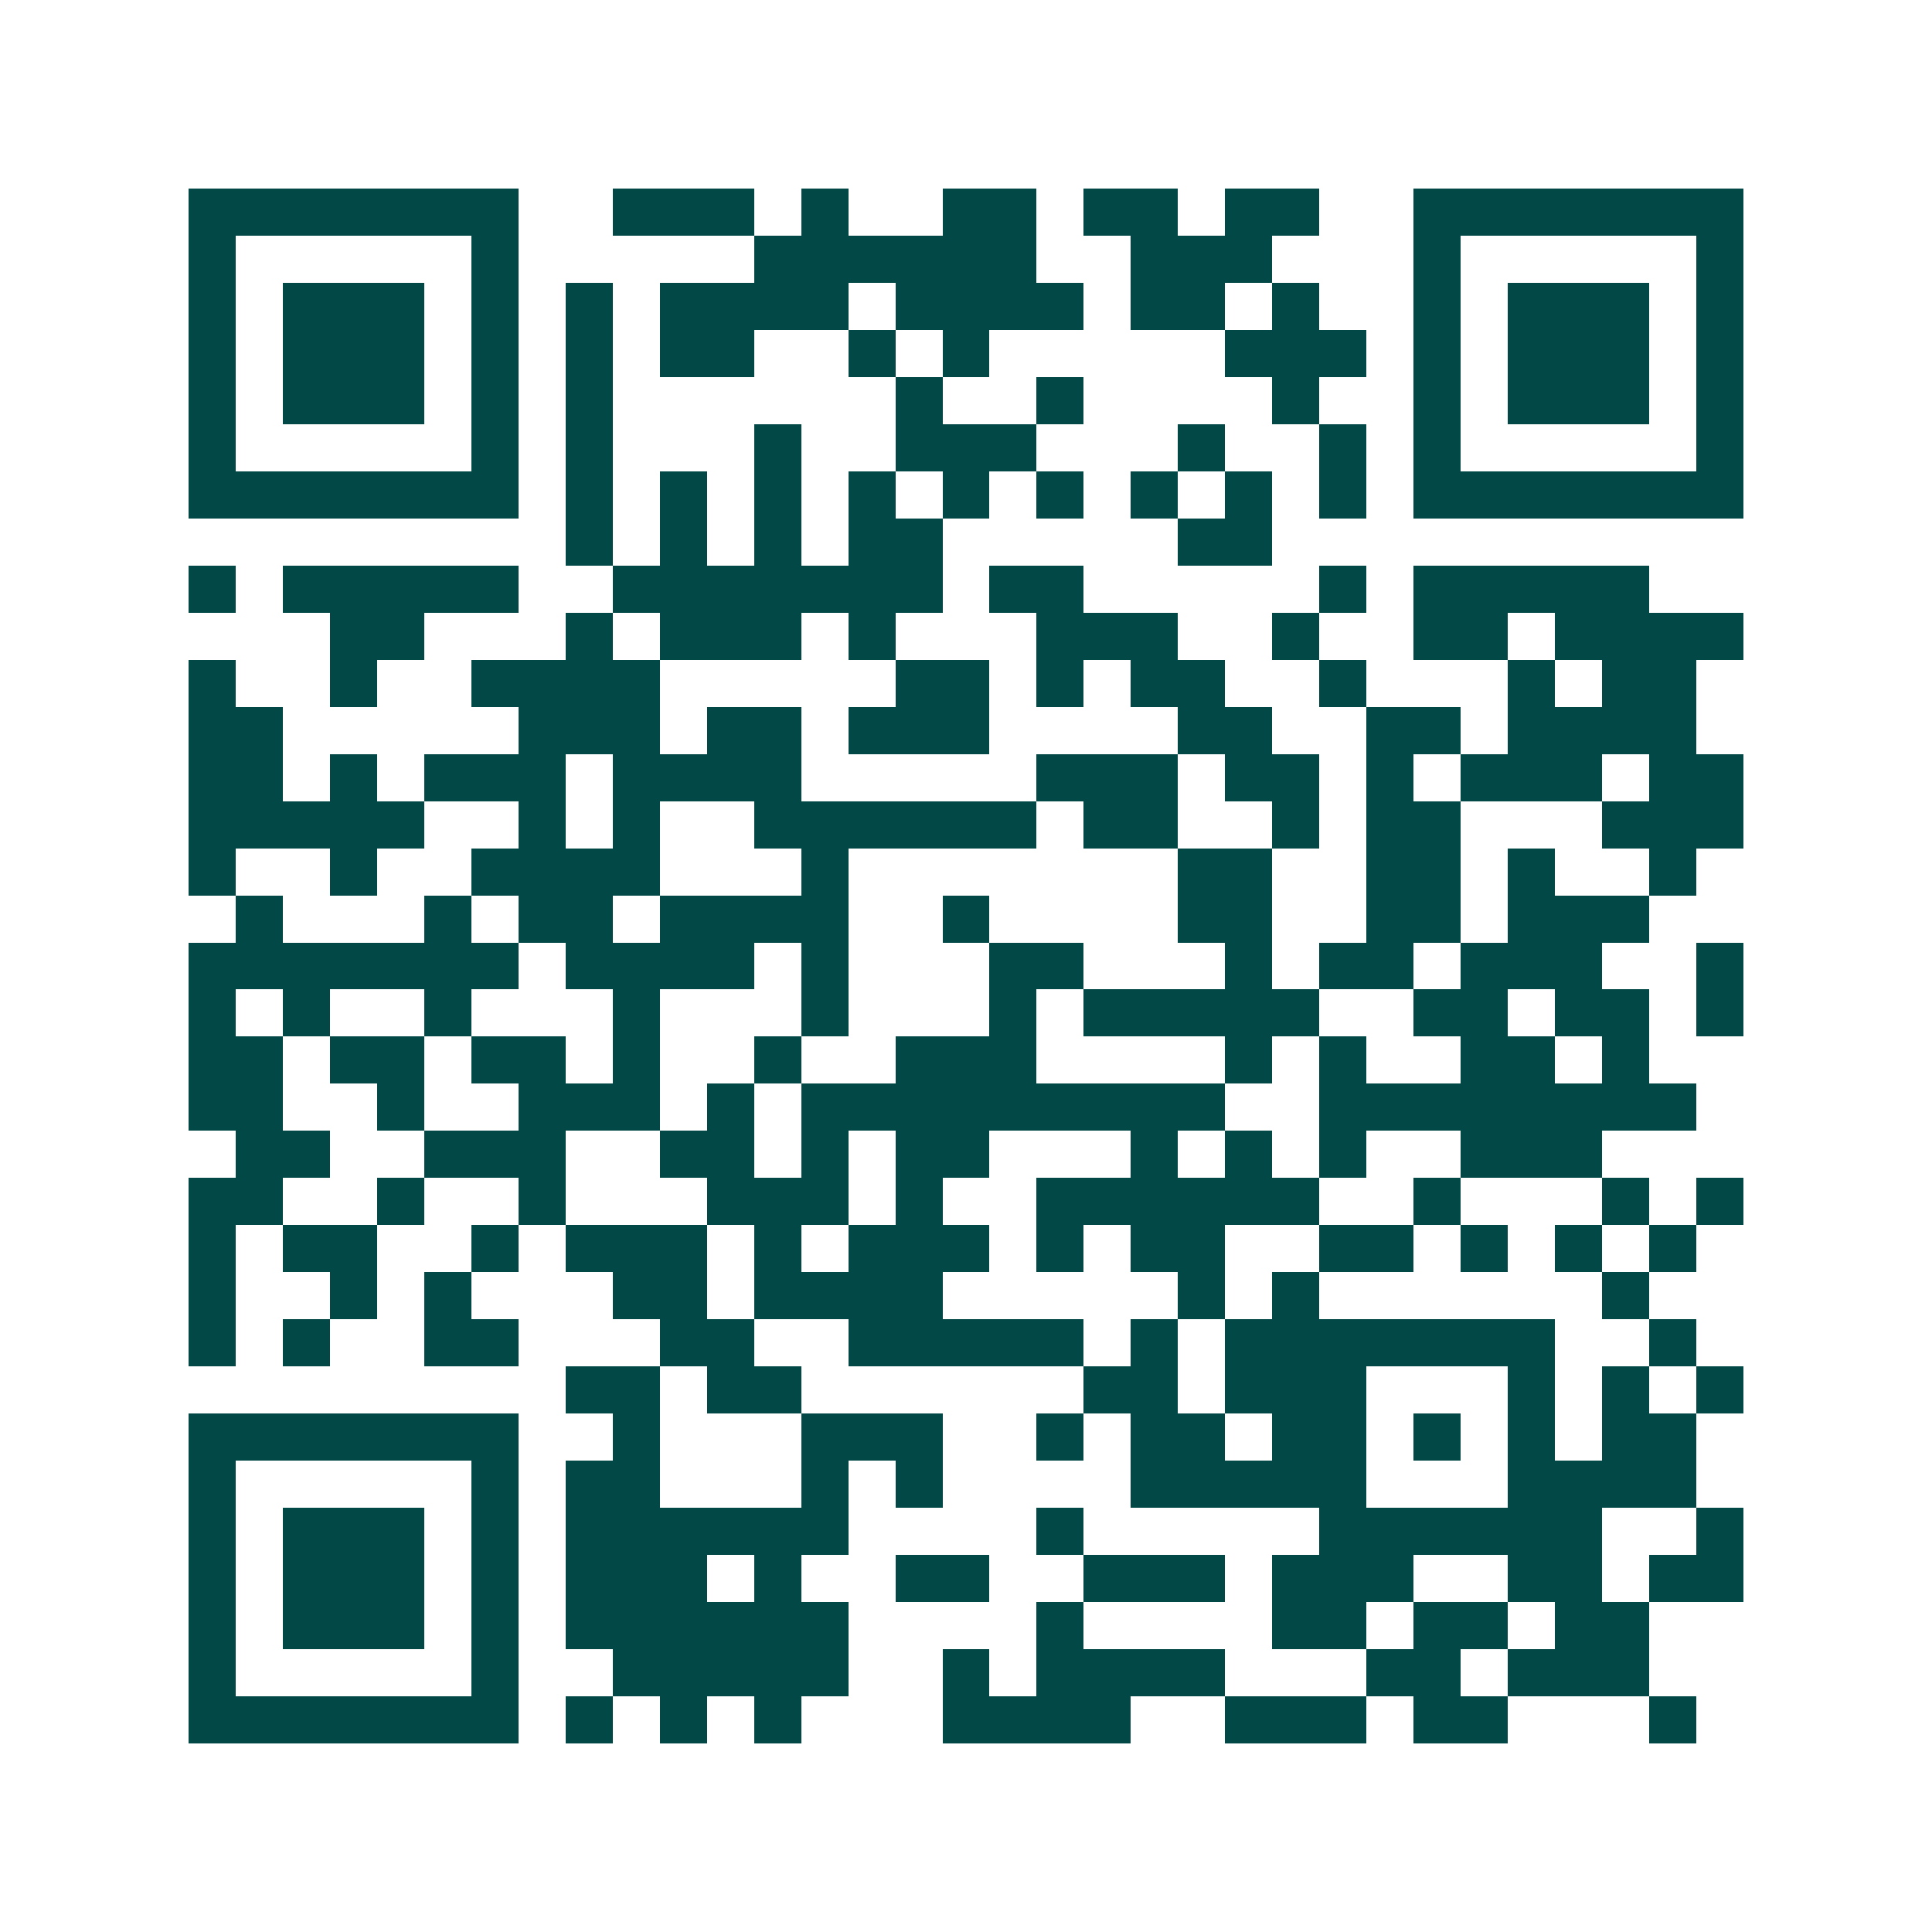 <svg xmlns="http://www.w3.org/2000/svg" width="200" height="200" viewBox="0 0 41 41" shape-rendering="crispEdges"><path fill="#ffffff" d="M0 0h41v41H0z"/><path stroke="#014847" d="M4 4.5h7m2 0h3m1 0h1m2 0h2m1 0h2m1 0h2m2 0h7M4 5.5h1m5 0h1m5 0h6m2 0h3m3 0h1m5 0h1M4 6.5h1m1 0h3m1 0h1m1 0h1m1 0h4m1 0h4m1 0h2m1 0h1m2 0h1m1 0h3m1 0h1M4 7.5h1m1 0h3m1 0h1m1 0h1m1 0h2m2 0h1m1 0h1m5 0h3m1 0h1m1 0h3m1 0h1M4 8.5h1m1 0h3m1 0h1m1 0h1m6 0h1m2 0h1m4 0h1m2 0h1m1 0h3m1 0h1M4 9.5h1m5 0h1m1 0h1m3 0h1m2 0h3m3 0h1m2 0h1m1 0h1m5 0h1M4 10.5h7m1 0h1m1 0h1m1 0h1m1 0h1m1 0h1m1 0h1m1 0h1m1 0h1m1 0h1m1 0h7M12 11.5h1m1 0h1m1 0h1m1 0h2m5 0h2M4 12.5h1m1 0h5m2 0h7m1 0h2m5 0h1m1 0h5M7 13.5h2m3 0h1m1 0h3m1 0h1m3 0h3m2 0h1m2 0h2m1 0h4M4 14.5h1m2 0h1m2 0h4m5 0h2m1 0h1m1 0h2m2 0h1m3 0h1m1 0h2M4 15.5h2m5 0h3m1 0h2m1 0h3m4 0h2m2 0h2m1 0h4M4 16.5h2m1 0h1m1 0h3m1 0h4m5 0h3m1 0h2m1 0h1m1 0h3m1 0h2M4 17.5h5m2 0h1m1 0h1m2 0h6m1 0h2m2 0h1m1 0h2m3 0h3M4 18.5h1m2 0h1m2 0h4m3 0h1m7 0h2m2 0h2m1 0h1m2 0h1M5 19.5h1m3 0h1m1 0h2m1 0h4m2 0h1m4 0h2m2 0h2m1 0h3M4 20.5h7m1 0h4m1 0h1m3 0h2m3 0h1m1 0h2m1 0h3m2 0h1M4 21.5h1m1 0h1m2 0h1m3 0h1m3 0h1m3 0h1m1 0h5m2 0h2m1 0h2m1 0h1M4 22.5h2m1 0h2m1 0h2m1 0h1m2 0h1m2 0h3m4 0h1m1 0h1m2 0h2m1 0h1M4 23.5h2m2 0h1m2 0h3m1 0h1m1 0h9m2 0h8M5 24.5h2m2 0h3m2 0h2m1 0h1m1 0h2m3 0h1m1 0h1m1 0h1m2 0h3M4 25.5h2m2 0h1m2 0h1m3 0h3m1 0h1m2 0h6m2 0h1m3 0h1m1 0h1M4 26.5h1m1 0h2m2 0h1m1 0h3m1 0h1m1 0h3m1 0h1m1 0h2m2 0h2m1 0h1m1 0h1m1 0h1M4 27.5h1m2 0h1m1 0h1m3 0h2m1 0h4m5 0h1m1 0h1m6 0h1M4 28.5h1m1 0h1m2 0h2m3 0h2m2 0h5m1 0h1m1 0h7m2 0h1M12 29.5h2m1 0h2m6 0h2m1 0h3m3 0h1m1 0h1m1 0h1M4 30.5h7m2 0h1m3 0h3m2 0h1m1 0h2m1 0h2m1 0h1m1 0h1m1 0h2M4 31.5h1m5 0h1m1 0h2m3 0h1m1 0h1m4 0h5m3 0h4M4 32.5h1m1 0h3m1 0h1m1 0h6m4 0h1m5 0h6m2 0h1M4 33.5h1m1 0h3m1 0h1m1 0h3m1 0h1m2 0h2m2 0h3m1 0h3m2 0h2m1 0h2M4 34.5h1m1 0h3m1 0h1m1 0h6m4 0h1m4 0h2m1 0h2m1 0h2M4 35.5h1m5 0h1m2 0h5m2 0h1m1 0h4m3 0h2m1 0h3M4 36.5h7m1 0h1m1 0h1m1 0h1m3 0h4m2 0h3m1 0h2m3 0h1"/></svg>
